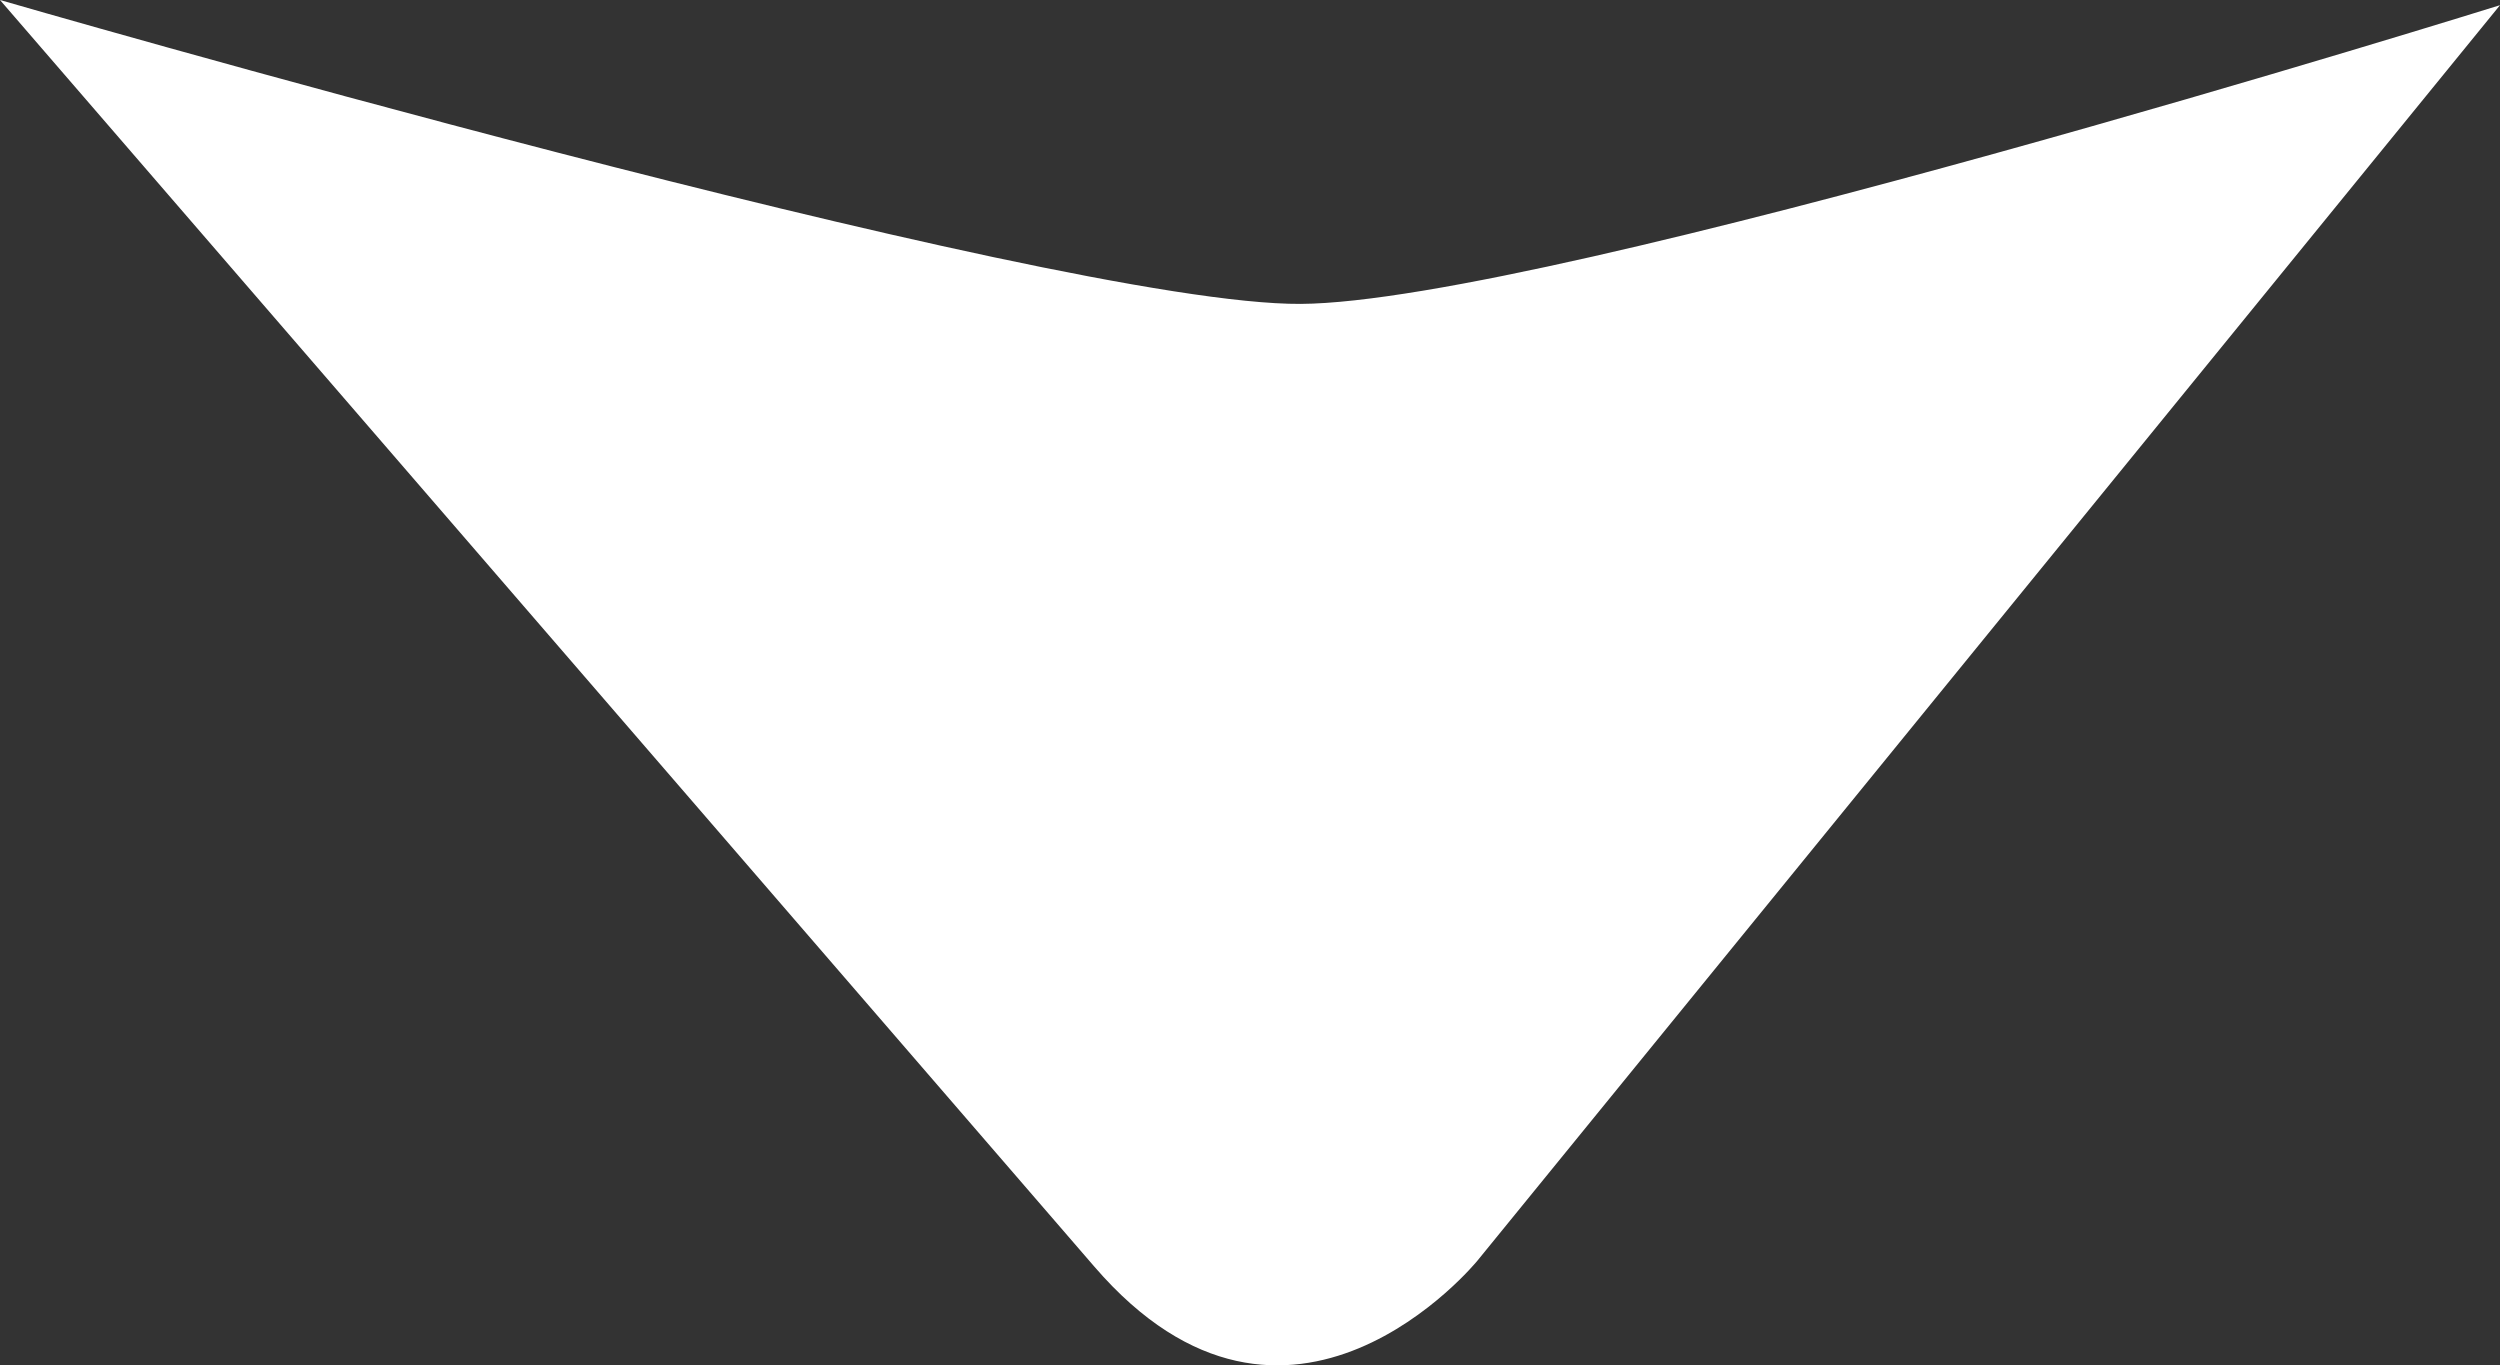 <svg version="1.1" id="Ebene_1" xmlns="http://www.w3.org/2000/svg" x="0" y="0" viewBox="0 0 33.81 18.46" xml:space="preserve"><rect x="0" y="0" width="33.81" height="18.46" fill="#333333" stroke="none"/><style/><path d="M33.81.07L19.98 17.05s-2.55 3.13-5.18.08L0 0s14.24 4.13 17.59 4.11S33.81.07 33.81.07z" fill="#fff"/></svg>